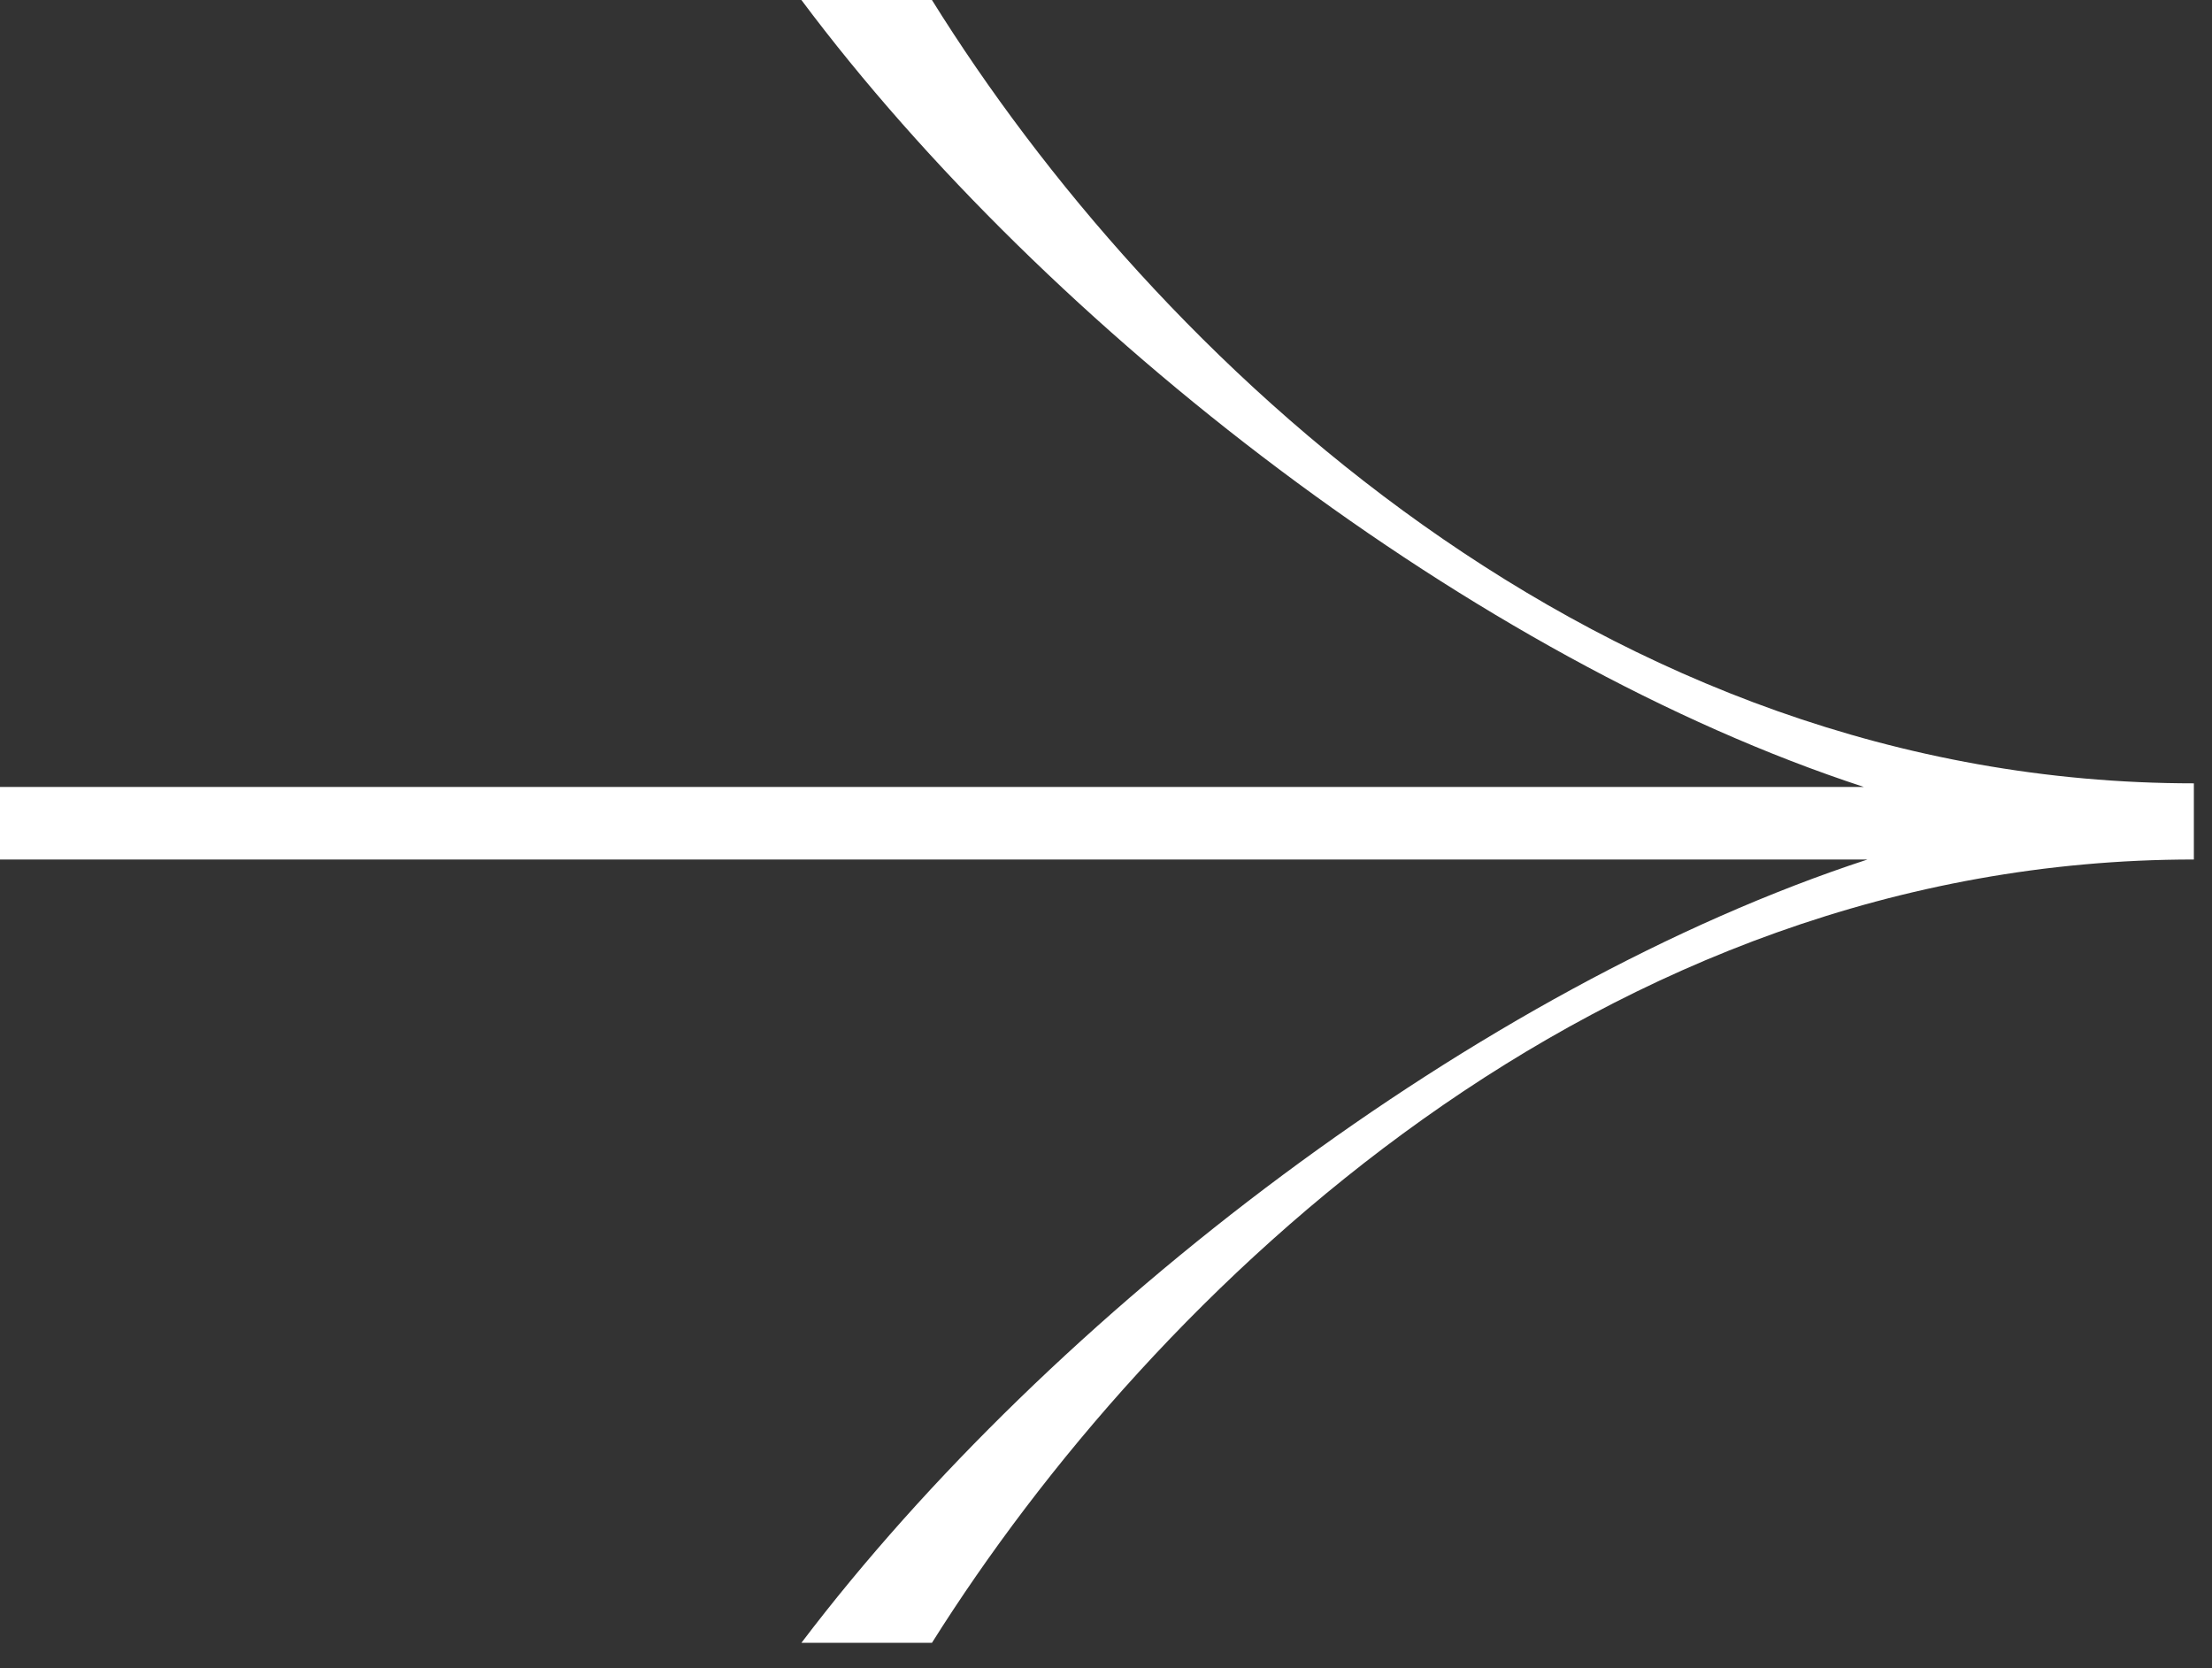 <svg width="61" height="46" viewBox="0 0 61 46" fill="none" xmlns="http://www.w3.org/2000/svg">
<rect x="0" y="0" width="61" height="46" fill="#333333" stroke="none"/>
<path d="M51.5 23.7H0V21.7H51.4C40.7 18.2 28.9 9.1 22.1 0H25.7C31.8 9.8 44.1 21.6 60.5 21.6V23.7C44.1 23.7 31.8 35.6 25.7 45.3H22.1C29 36.2 40.8 27.2 51.5 23.7Z" fill="white"/>
</svg>
